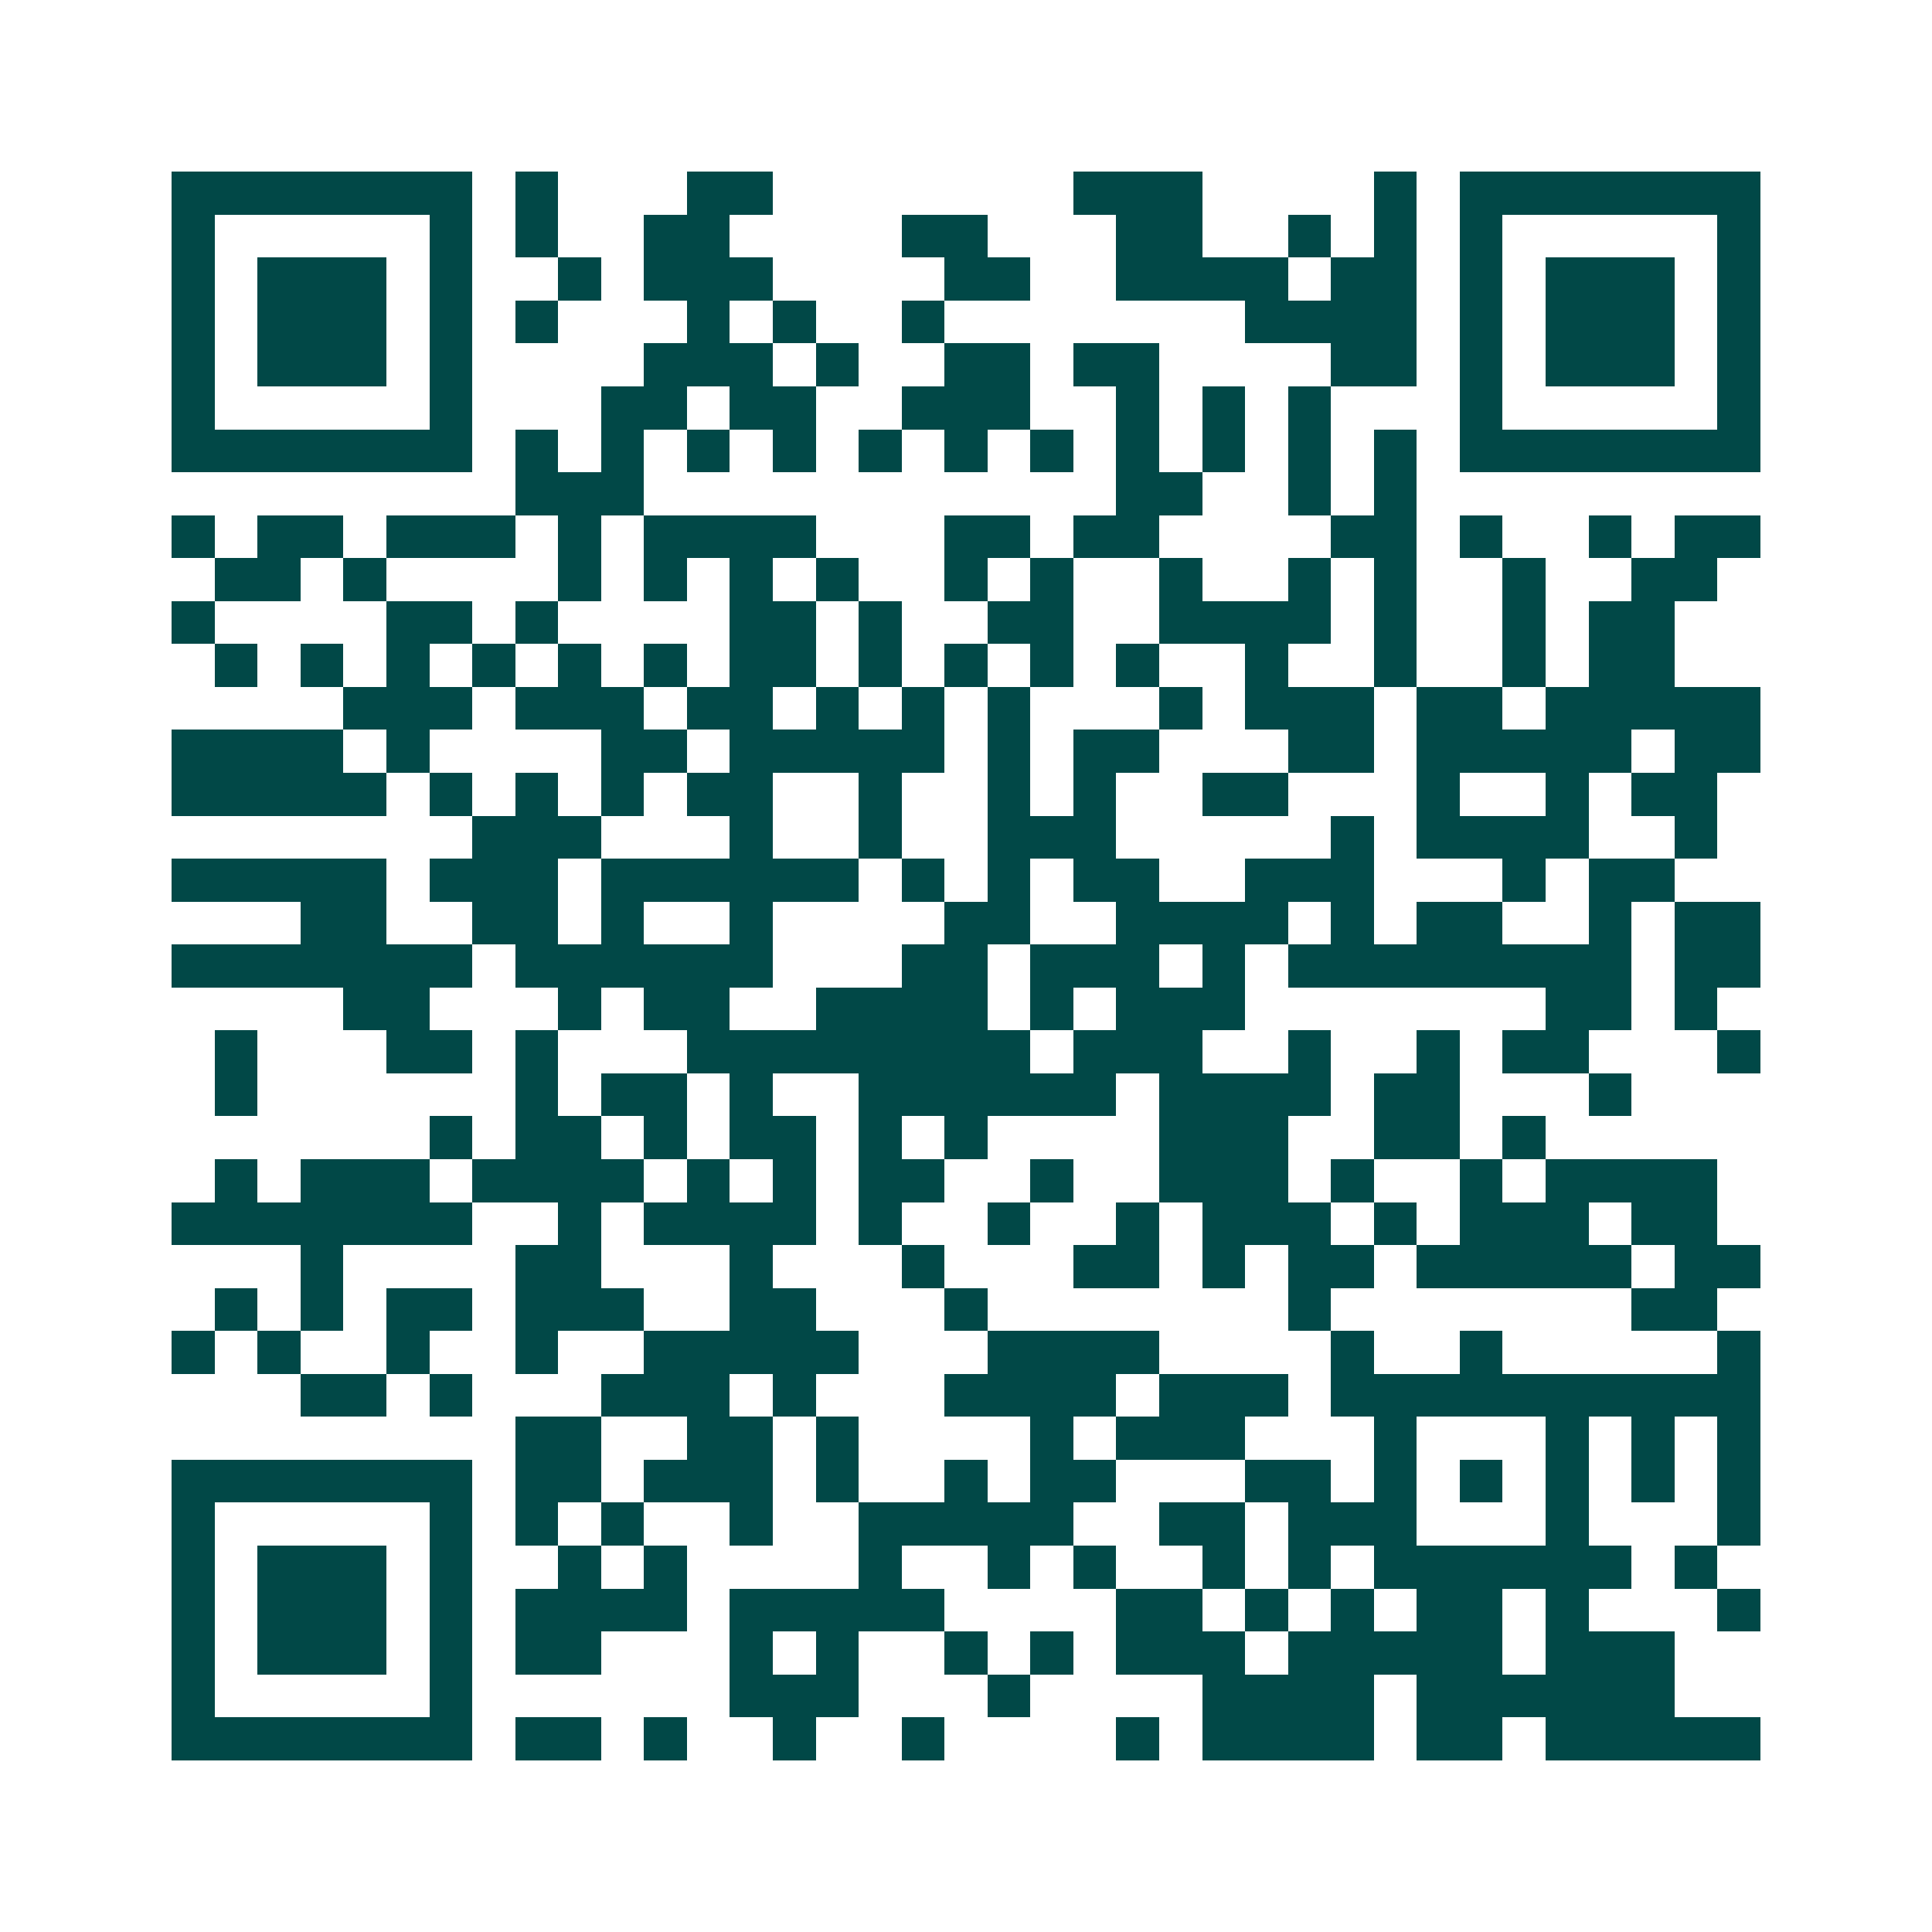 <svg xmlns="http://www.w3.org/2000/svg" width="200" height="200" viewBox="0 0 45 45" shape-rendering="crispEdges"><path fill="#ffffff" d="M0 0h45v45H0z"/><path stroke="#014847" d="M4 4.5h7m1 0h1m3 0h2m7 0h3m4 0h1m1 0h7M4 5.5h1m5 0h1m1 0h1m2 0h2m4 0h2m3 0h2m2 0h1m1 0h1m1 0h1m5 0h1M4 6.5h1m1 0h3m1 0h1m2 0h1m1 0h3m4 0h2m2 0h4m1 0h2m1 0h1m1 0h3m1 0h1M4 7.5h1m1 0h3m1 0h1m1 0h1m3 0h1m1 0h1m2 0h1m7 0h4m1 0h1m1 0h3m1 0h1M4 8.5h1m1 0h3m1 0h1m4 0h3m1 0h1m2 0h2m1 0h2m4 0h2m1 0h1m1 0h3m1 0h1M4 9.5h1m5 0h1m3 0h2m1 0h2m2 0h3m2 0h1m1 0h1m1 0h1m3 0h1m5 0h1M4 10.5h7m1 0h1m1 0h1m1 0h1m1 0h1m1 0h1m1 0h1m1 0h1m1 0h1m1 0h1m1 0h1m1 0h1m1 0h7M12 11.5h3m11 0h2m2 0h1m1 0h1M4 12.5h1m1 0h2m1 0h3m1 0h1m1 0h4m3 0h2m1 0h2m4 0h2m1 0h1m2 0h1m1 0h2M5 13.5h2m1 0h1m4 0h1m1 0h1m1 0h1m1 0h1m2 0h1m1 0h1m2 0h1m2 0h1m1 0h1m2 0h1m2 0h2M4 14.5h1m4 0h2m1 0h1m4 0h2m1 0h1m2 0h2m2 0h4m1 0h1m2 0h1m1 0h2M5 15.5h1m1 0h1m1 0h1m1 0h1m1 0h1m1 0h1m1 0h2m1 0h1m1 0h1m1 0h1m1 0h1m2 0h1m2 0h1m2 0h1m1 0h2M8 16.5h3m1 0h3m1 0h2m1 0h1m1 0h1m1 0h1m3 0h1m1 0h3m1 0h2m1 0h5M4 17.5h4m1 0h1m4 0h2m1 0h5m1 0h1m1 0h2m3 0h2m1 0h5m1 0h2M4 18.5h5m1 0h1m1 0h1m1 0h1m1 0h2m2 0h1m2 0h1m1 0h1m2 0h2m3 0h1m2 0h1m1 0h2M11 19.5h3m3 0h1m2 0h1m2 0h3m5 0h1m1 0h4m2 0h1M4 20.5h5m1 0h3m1 0h6m1 0h1m1 0h1m1 0h2m2 0h3m3 0h1m1 0h2M7 21.5h2m2 0h2m1 0h1m2 0h1m4 0h2m2 0h4m1 0h1m1 0h2m2 0h1m1 0h2M4 22.5h7m1 0h6m3 0h2m1 0h3m1 0h1m1 0h8m1 0h2M8 23.5h2m3 0h1m1 0h2m2 0h4m1 0h1m1 0h3m7 0h2m1 0h1M5 24.5h1m3 0h2m1 0h1m3 0h8m1 0h3m2 0h1m2 0h1m1 0h2m3 0h1M5 25.5h1m6 0h1m1 0h2m1 0h1m2 0h6m1 0h4m1 0h2m3 0h1M10 26.5h1m1 0h2m1 0h1m1 0h2m1 0h1m1 0h1m4 0h3m2 0h2m1 0h1M5 27.5h1m1 0h3m1 0h4m1 0h1m1 0h1m1 0h2m2 0h1m2 0h3m1 0h1m2 0h1m1 0h4M4 28.5h7m2 0h1m1 0h4m1 0h1m2 0h1m2 0h1m1 0h3m1 0h1m1 0h3m1 0h2M7 29.5h1m4 0h2m3 0h1m3 0h1m3 0h2m1 0h1m1 0h2m1 0h5m1 0h2M5 30.5h1m1 0h1m1 0h2m1 0h3m2 0h2m3 0h1m7 0h1m7 0h2M4 31.5h1m1 0h1m2 0h1m2 0h1m2 0h5m3 0h4m4 0h1m2 0h1m5 0h1M7 32.5h2m1 0h1m3 0h3m1 0h1m3 0h4m1 0h3m1 0h10M12 33.5h2m2 0h2m1 0h1m4 0h1m1 0h3m3 0h1m3 0h1m1 0h1m1 0h1M4 34.5h7m1 0h2m1 0h3m1 0h1m2 0h1m1 0h2m3 0h2m1 0h1m1 0h1m1 0h1m1 0h1m1 0h1M4 35.5h1m5 0h1m1 0h1m1 0h1m2 0h1m2 0h5m2 0h2m1 0h3m3 0h1m3 0h1M4 36.5h1m1 0h3m1 0h1m2 0h1m1 0h1m4 0h1m2 0h1m1 0h1m2 0h1m1 0h1m1 0h6m1 0h1M4 37.5h1m1 0h3m1 0h1m1 0h4m1 0h5m4 0h2m1 0h1m1 0h1m1 0h2m1 0h1m3 0h1M4 38.5h1m1 0h3m1 0h1m1 0h2m3 0h1m1 0h1m2 0h1m1 0h1m1 0h3m1 0h5m1 0h3M4 39.5h1m5 0h1m6 0h3m3 0h1m4 0h4m1 0h6M4 40.5h7m1 0h2m1 0h1m2 0h1m2 0h1m4 0h1m1 0h4m1 0h2m1 0h5"/></svg>
